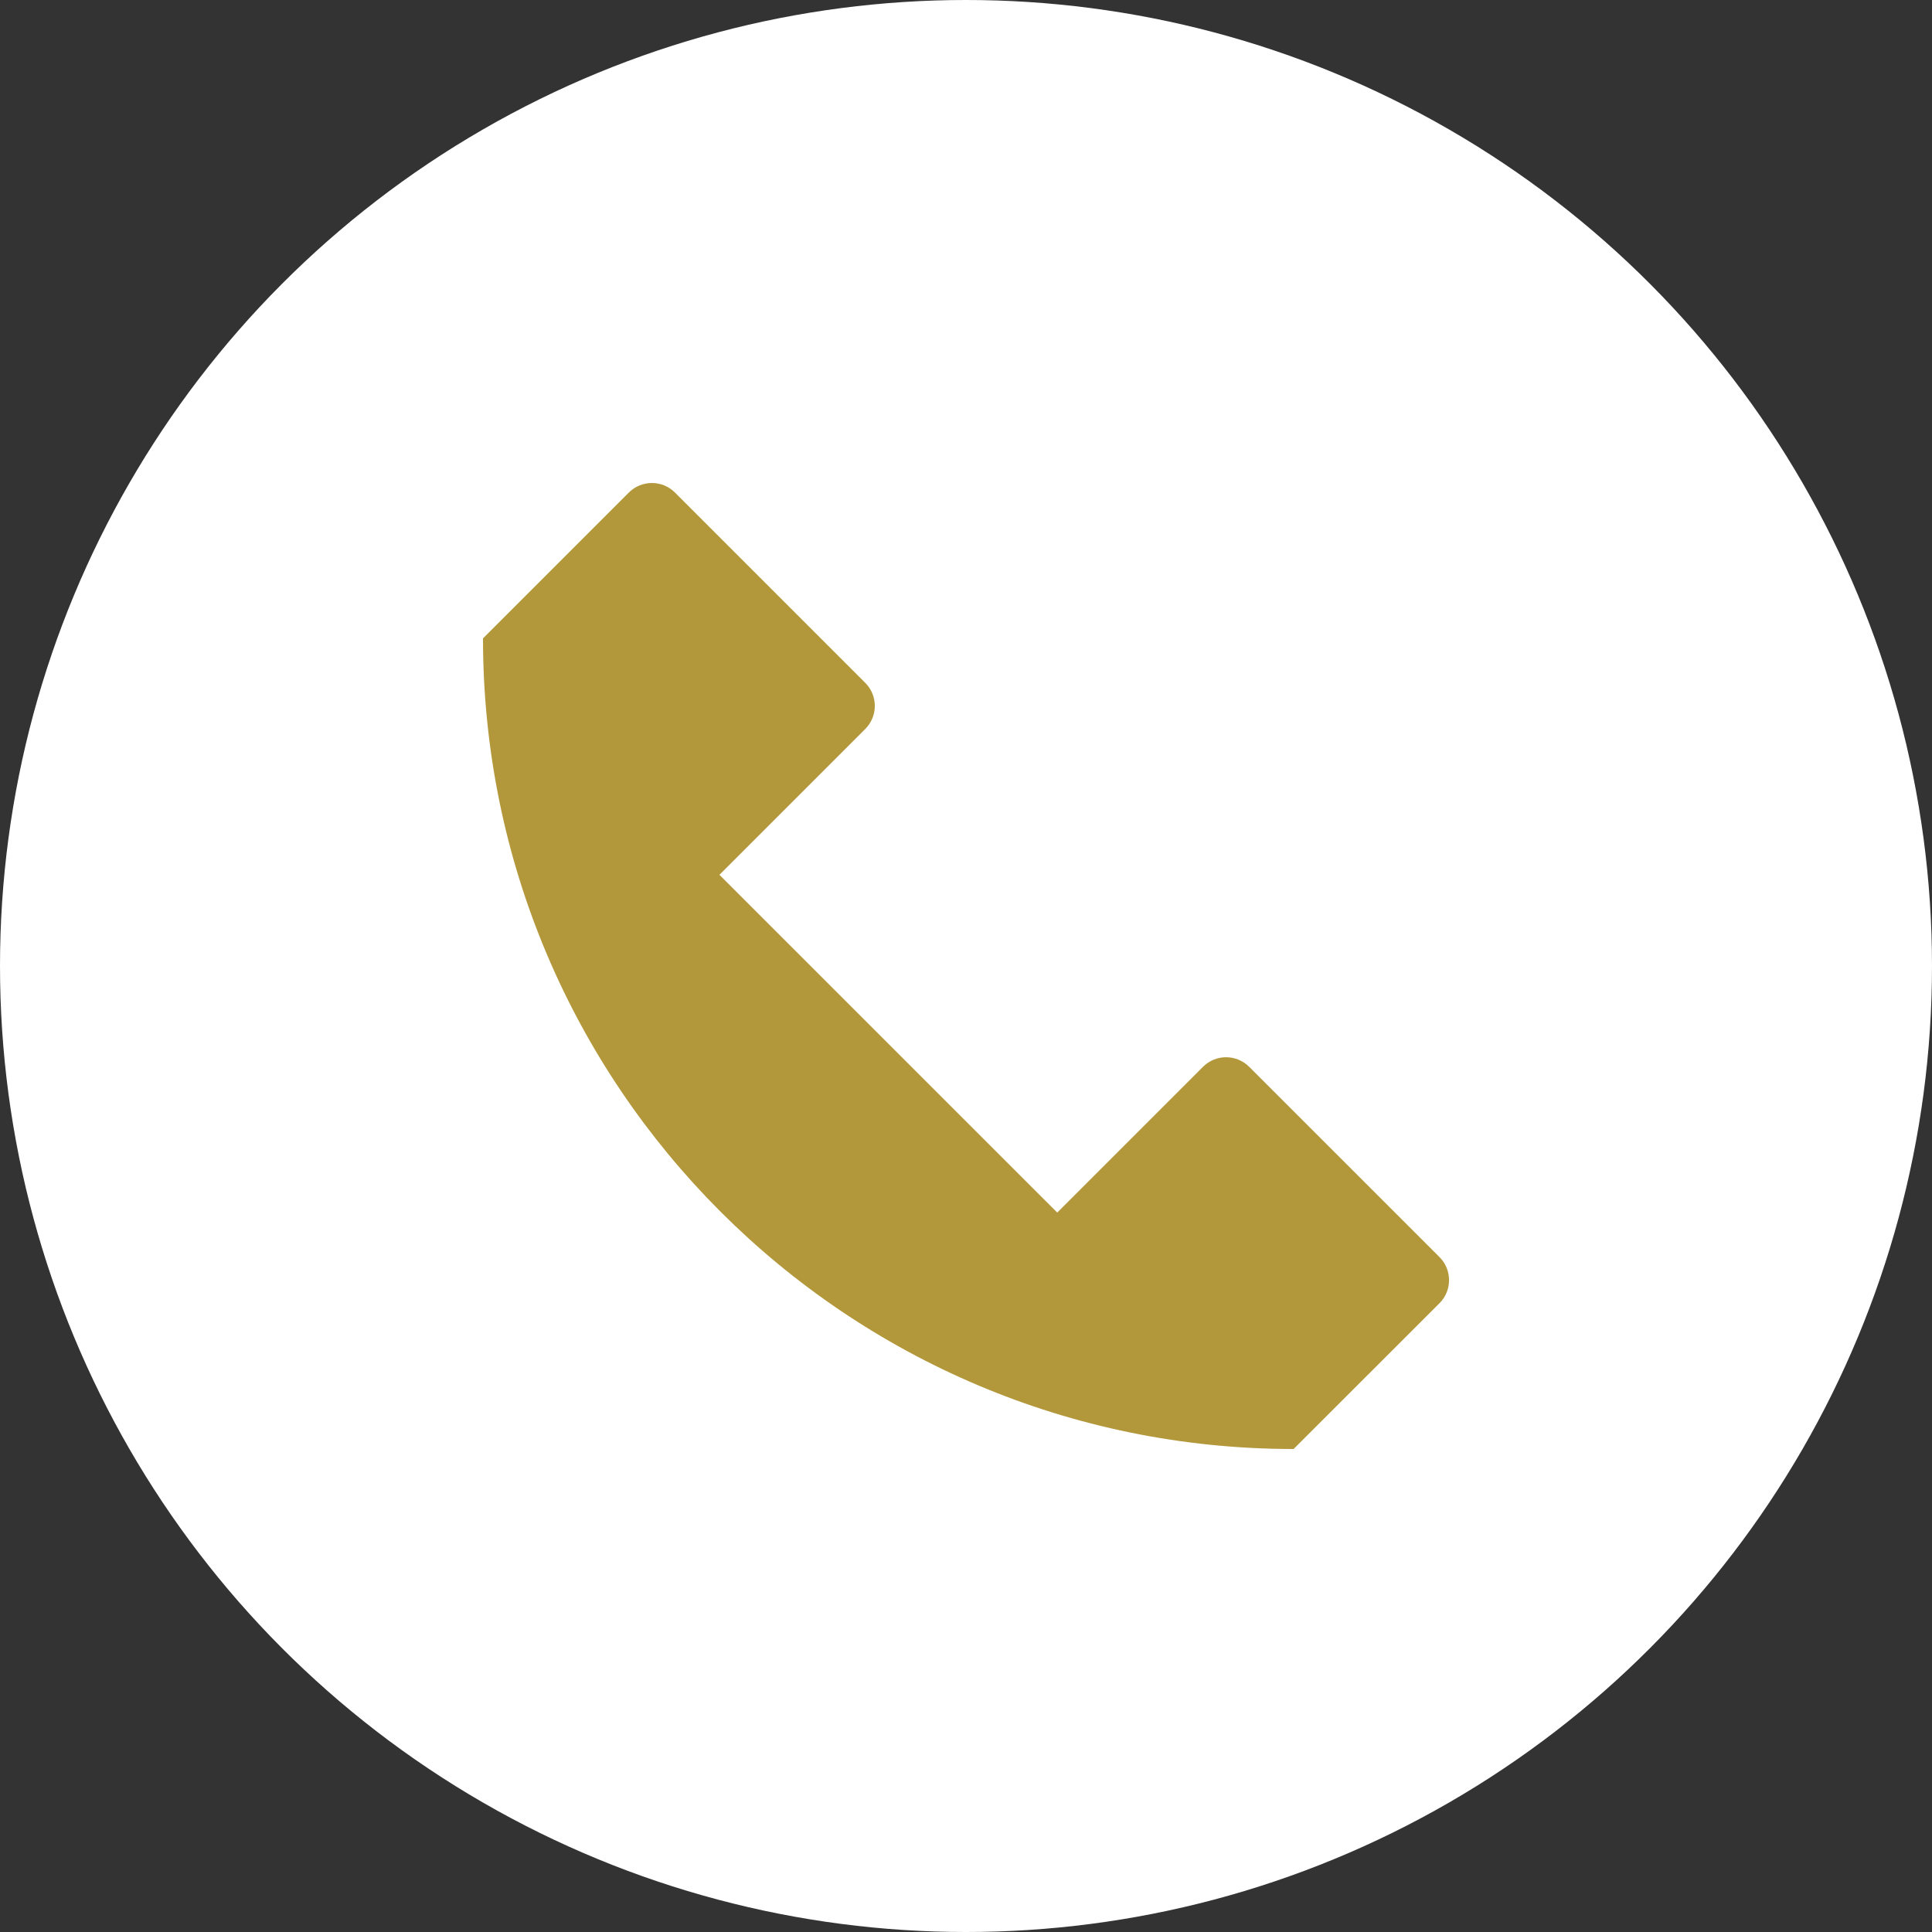 <svg width="40" height="40" viewBox="0 0 40 40" fill="none" xmlns="http://www.w3.org/2000/svg">
<rect x="0" y="0" width="40" height="40" fill="#333333" stroke="none"/>
<circle cx="20" cy="20" r="20" fill="white"/>
<path d="M26.783 30C17.514 30 10 22.486 10 13.217L13.019 10.198C13.283 9.934 13.711 9.934 13.975 10.198L17.914 14.137C18.178 14.401 18.178 14.829 17.914 15.093L14.895 18.112L21.889 25.105L24.907 22.087C25.171 21.823 25.599 21.823 25.863 22.087L29.803 26.026C30.067 26.29 30.067 26.718 29.803 26.982L26.783 30Z" fill="#B3983B"/>
</svg>
